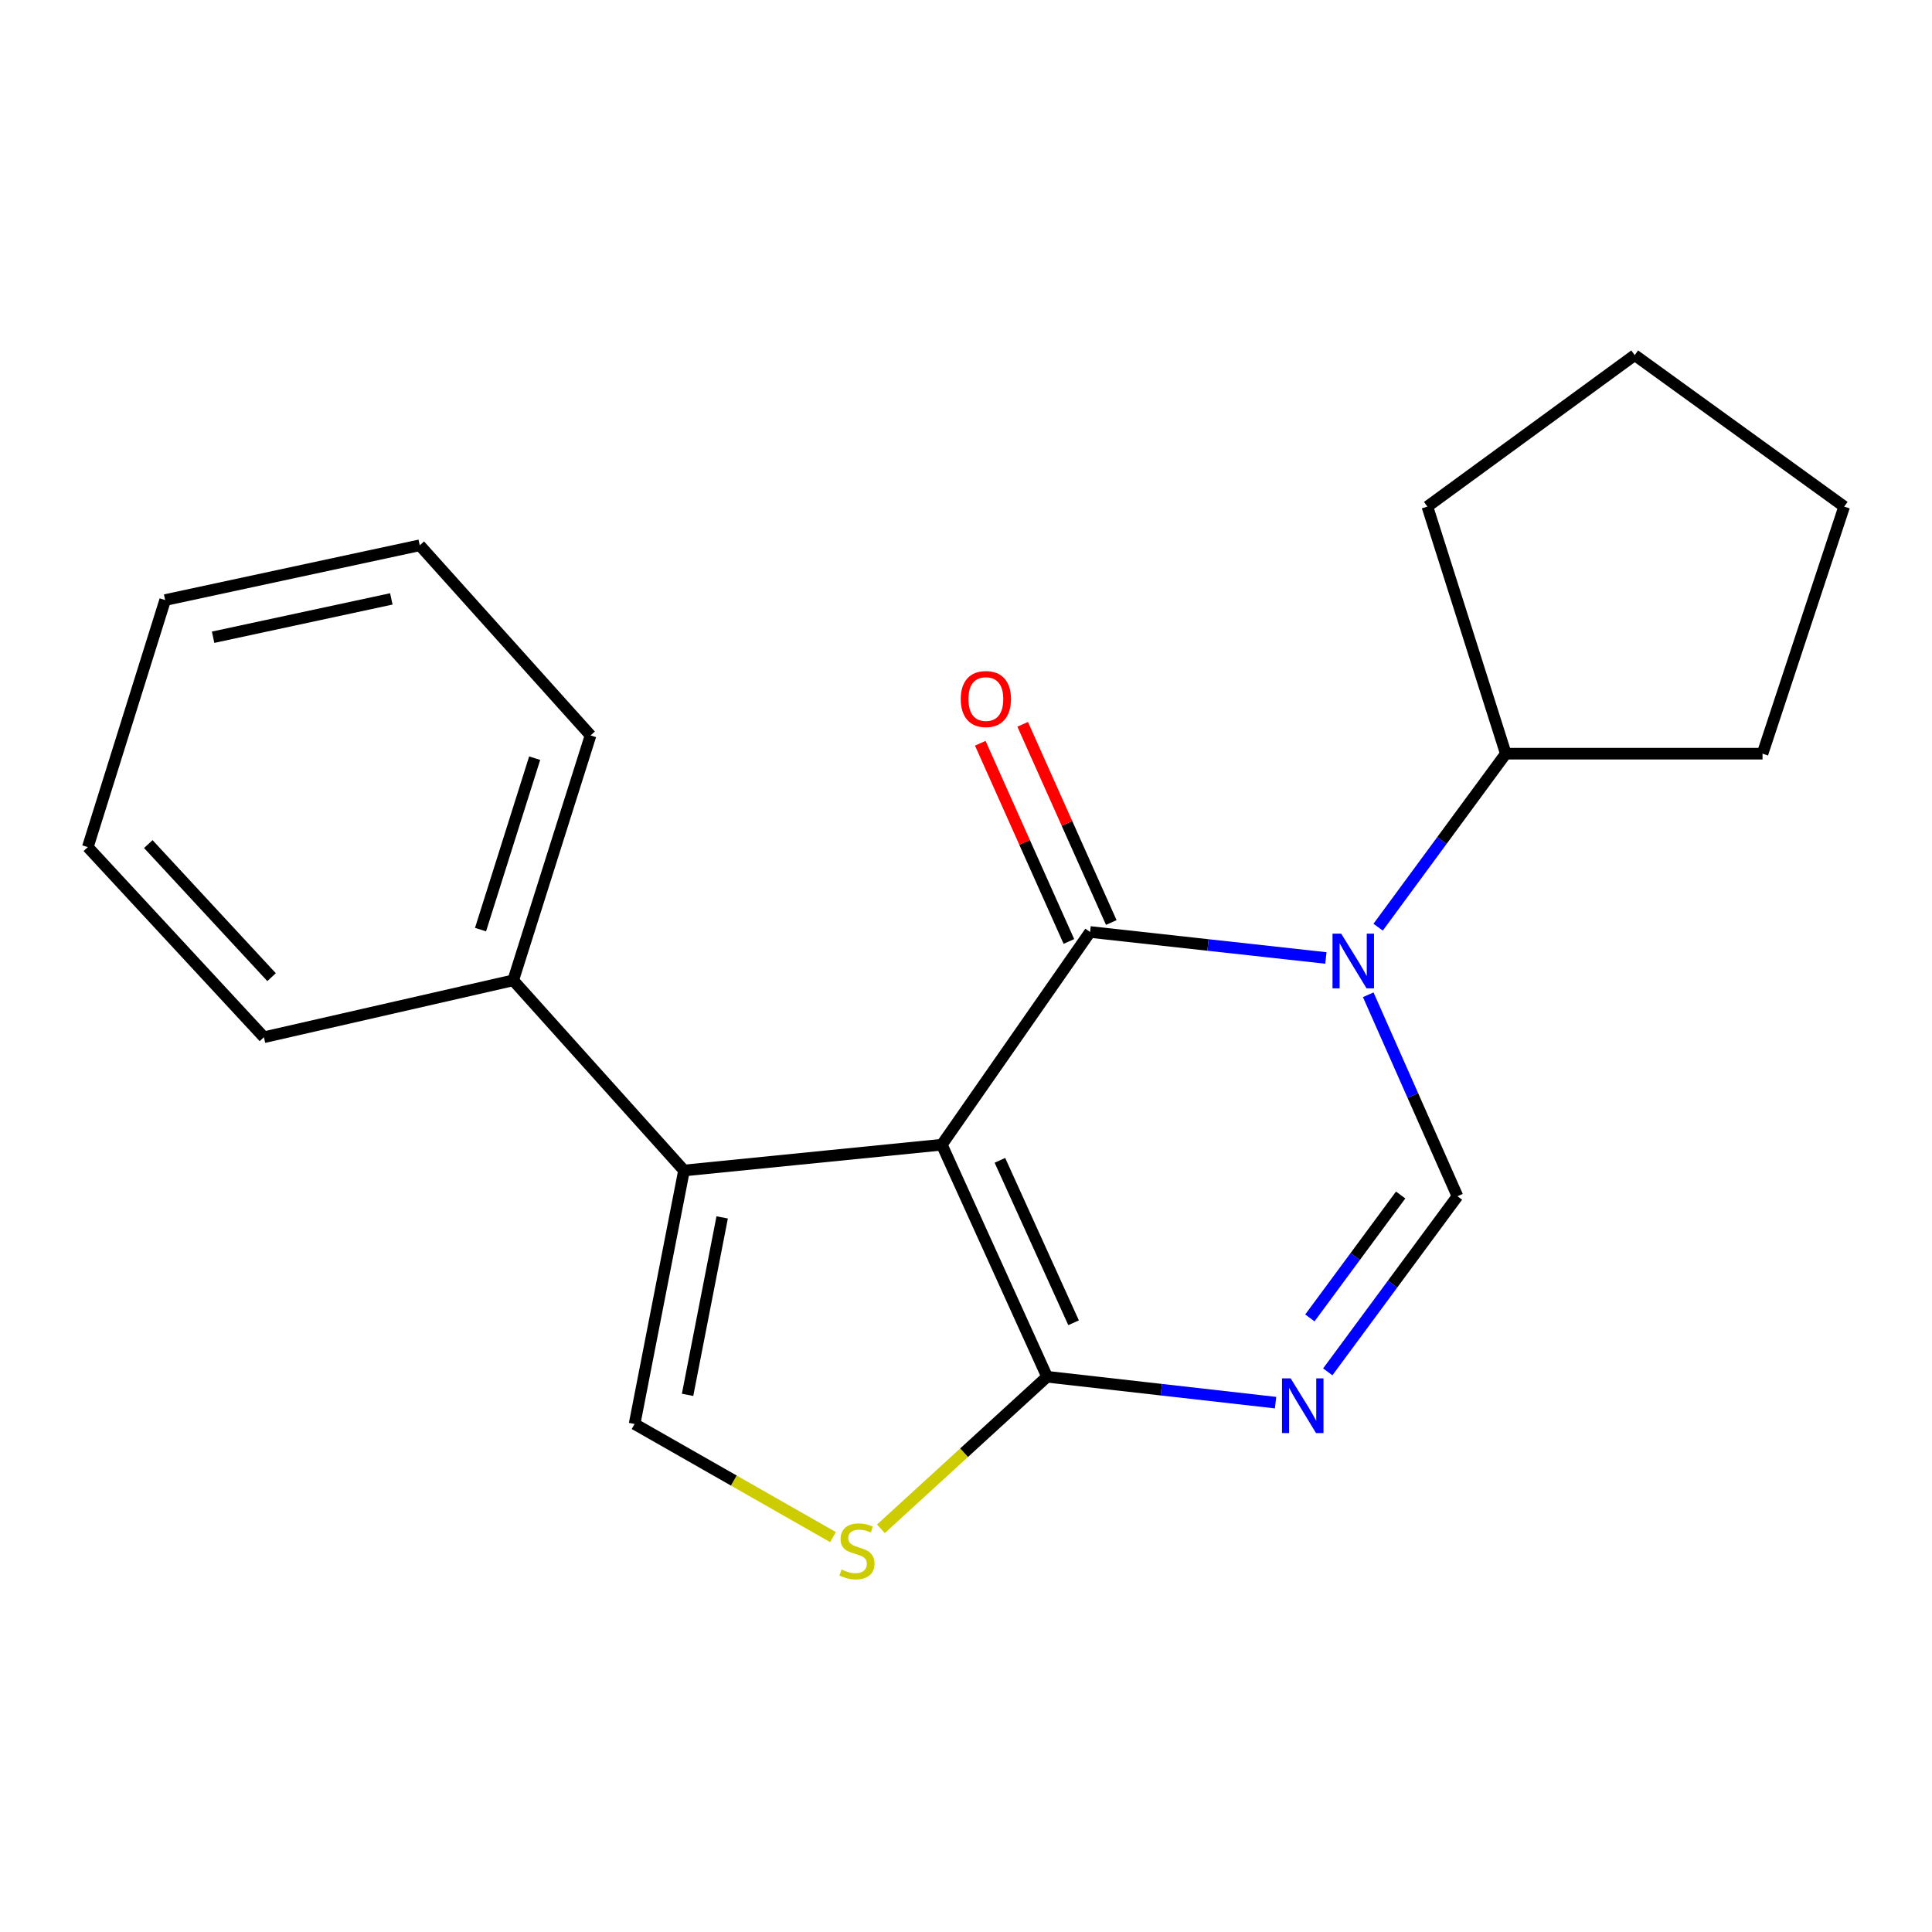 <?xml version='1.0' encoding='iso-8859-1'?>
<svg version='1.1' baseProfile='full'
              xmlns='http://www.w3.org/2000/svg'
                      xmlns:rdkit='http://www.rdkit.org/xml'
                      xmlns:xlink='http://www.w3.org/1999/xlink'
                  xml:space='preserve'
width='1000px' height='1000px' viewBox='0 0 1000 1000'>
<!-- END OF HEADER -->
<rect style='opacity:1.0;fill:#FFFFFF;stroke:none' width='1000' height='1000' x='0' y='0'> </rect>
<path class='bond-0' d='M 487.489,592.499 L 564.225,482.394' style='fill:none;fill-rule:evenodd;stroke:#000000;stroke-width:6px;stroke-linecap:butt;stroke-linejoin:miter;stroke-opacity:1' />
<path class='bond-2' d='M 487.489,592.499 L 541.967,712.604' style='fill:none;fill-rule:evenodd;stroke:#000000;stroke-width:6px;stroke-linecap:butt;stroke-linejoin:miter;stroke-opacity:1' />
<path class='bond-2' d='M 517.549,600.586 L 555.683,684.66' style='fill:none;fill-rule:evenodd;stroke:#000000;stroke-width:6px;stroke-linecap:butt;stroke-linejoin:miter;stroke-opacity:1' />
<path class='bond-4' d='M 487.489,592.499 L 354.044,605.838' style='fill:none;fill-rule:evenodd;stroke:#000000;stroke-width:6px;stroke-linecap:butt;stroke-linejoin:miter;stroke-opacity:1' />
<path class='bond-1' d='M 564.225,482.394 L 625.253,489.118' style='fill:none;fill-rule:evenodd;stroke:#000000;stroke-width:6px;stroke-linecap:butt;stroke-linejoin:miter;stroke-opacity:1' />
<path class='bond-1' d='M 625.253,489.118 L 686.281,495.842' style='fill:none;fill-rule:evenodd;stroke:#0000FF;stroke-width:6px;stroke-linecap:butt;stroke-linejoin:miter;stroke-opacity:1' />
<path class='bond-8' d='M 575.196,477.489 L 552.262,426.195' style='fill:none;fill-rule:evenodd;stroke:#000000;stroke-width:6px;stroke-linecap:butt;stroke-linejoin:miter;stroke-opacity:1' />
<path class='bond-8' d='M 552.262,426.195 L 529.329,374.9' style='fill:none;fill-rule:evenodd;stroke:#FF0000;stroke-width:6px;stroke-linecap:butt;stroke-linejoin:miter;stroke-opacity:1' />
<path class='bond-8' d='M 553.255,487.299 L 530.321,436.005' style='fill:none;fill-rule:evenodd;stroke:#000000;stroke-width:6px;stroke-linecap:butt;stroke-linejoin:miter;stroke-opacity:1' />
<path class='bond-8' d='M 530.321,436.005 L 507.387,384.71' style='fill:none;fill-rule:evenodd;stroke:#FF0000;stroke-width:6px;stroke-linecap:butt;stroke-linejoin:miter;stroke-opacity:1' />
<path class='bond-9' d='M 713.317,479.912 L 746.359,435.007' style='fill:none;fill-rule:evenodd;stroke:#0000FF;stroke-width:6px;stroke-linecap:butt;stroke-linejoin:miter;stroke-opacity:1' />
<path class='bond-9' d='M 746.359,435.007 L 779.401,390.102' style='fill:none;fill-rule:evenodd;stroke:#000000;stroke-width:6px;stroke-linecap:butt;stroke-linejoin:miter;stroke-opacity:1' />
<path class='bond-21' d='M 708.193,514.892 L 731.286,567.034' style='fill:none;fill-rule:evenodd;stroke:#0000FF;stroke-width:6px;stroke-linecap:butt;stroke-linejoin:miter;stroke-opacity:1' />
<path class='bond-21' d='M 731.286,567.034 L 754.378,619.177' style='fill:none;fill-rule:evenodd;stroke:#000000;stroke-width:6px;stroke-linecap:butt;stroke-linejoin:miter;stroke-opacity:1' />
<path class='bond-3' d='M 541.967,712.604 L 601.1,719.305' style='fill:none;fill-rule:evenodd;stroke:#000000;stroke-width:6px;stroke-linecap:butt;stroke-linejoin:miter;stroke-opacity:1' />
<path class='bond-3' d='M 601.1,719.305 L 660.234,726.005' style='fill:none;fill-rule:evenodd;stroke:#0000FF;stroke-width:6px;stroke-linecap:butt;stroke-linejoin:miter;stroke-opacity:1' />
<path class='bond-6' d='M 541.967,712.604 L 498.97,751.955' style='fill:none;fill-rule:evenodd;stroke:#000000;stroke-width:6px;stroke-linecap:butt;stroke-linejoin:miter;stroke-opacity:1' />
<path class='bond-6' d='M 498.97,751.955 L 455.974,791.305' style='fill:none;fill-rule:evenodd;stroke:#CCCC00;stroke-width:6px;stroke-linecap:butt;stroke-linejoin:miter;stroke-opacity:1' />
<path class='bond-5' d='M 687.25,710.07 L 720.814,664.623' style='fill:none;fill-rule:evenodd;stroke:#0000FF;stroke-width:6px;stroke-linecap:butt;stroke-linejoin:miter;stroke-opacity:1' />
<path class='bond-5' d='M 720.814,664.623 L 754.378,619.177' style='fill:none;fill-rule:evenodd;stroke:#000000;stroke-width:6px;stroke-linecap:butt;stroke-linejoin:miter;stroke-opacity:1' />
<path class='bond-5' d='M 677.986,682.157 L 701.481,650.345' style='fill:none;fill-rule:evenodd;stroke:#0000FF;stroke-width:6px;stroke-linecap:butt;stroke-linejoin:miter;stroke-opacity:1' />
<path class='bond-5' d='M 701.481,650.345 L 724.976,618.532' style='fill:none;fill-rule:evenodd;stroke:#000000;stroke-width:6px;stroke-linecap:butt;stroke-linejoin:miter;stroke-opacity:1' />
<path class='bond-7' d='M 354.044,605.838 L 328.461,737.053' style='fill:none;fill-rule:evenodd;stroke:#000000;stroke-width:6px;stroke-linecap:butt;stroke-linejoin:miter;stroke-opacity:1' />
<path class='bond-7' d='M 373.797,630.12 L 355.888,721.97' style='fill:none;fill-rule:evenodd;stroke:#000000;stroke-width:6px;stroke-linecap:butt;stroke-linejoin:miter;stroke-opacity:1' />
<path class='bond-10' d='M 354.044,605.838 L 265.637,507.417' style='fill:none;fill-rule:evenodd;stroke:#000000;stroke-width:6px;stroke-linecap:butt;stroke-linejoin:miter;stroke-opacity:1' />
<path class='bond-20' d='M 431.167,795.603 L 379.814,766.328' style='fill:none;fill-rule:evenodd;stroke:#CCCC00;stroke-width:6px;stroke-linecap:butt;stroke-linejoin:miter;stroke-opacity:1' />
<path class='bond-20' d='M 379.814,766.328 L 328.461,737.053' style='fill:none;fill-rule:evenodd;stroke:#000000;stroke-width:6px;stroke-linecap:butt;stroke-linejoin:miter;stroke-opacity:1' />
<path class='bond-13' d='M 779.401,390.102 L 738.809,262.212' style='fill:none;fill-rule:evenodd;stroke:#000000;stroke-width:6px;stroke-linecap:butt;stroke-linejoin:miter;stroke-opacity:1' />
<path class='bond-14' d='M 779.401,390.102 L 912.285,390.102' style='fill:none;fill-rule:evenodd;stroke:#000000;stroke-width:6px;stroke-linecap:butt;stroke-linejoin:miter;stroke-opacity:1' />
<path class='bond-11' d='M 265.637,507.417 L 305.668,380.648' style='fill:none;fill-rule:evenodd;stroke:#000000;stroke-width:6px;stroke-linecap:butt;stroke-linejoin:miter;stroke-opacity:1' />
<path class='bond-11' d='M 248.723,481.164 L 276.744,392.426' style='fill:none;fill-rule:evenodd;stroke:#000000;stroke-width:6px;stroke-linecap:butt;stroke-linejoin:miter;stroke-opacity:1' />
<path class='bond-12' d='M 265.637,507.417 L 136.612,536.872' style='fill:none;fill-rule:evenodd;stroke:#000000;stroke-width:6px;stroke-linecap:butt;stroke-linejoin:miter;stroke-opacity:1' />
<path class='bond-16' d='M 305.668,380.648 L 217.261,282.24' style='fill:none;fill-rule:evenodd;stroke:#000000;stroke-width:6px;stroke-linecap:butt;stroke-linejoin:miter;stroke-opacity:1' />
<path class='bond-15' d='M 136.612,536.872 L 45.455,438.464' style='fill:none;fill-rule:evenodd;stroke:#000000;stroke-width:6px;stroke-linecap:butt;stroke-linejoin:miter;stroke-opacity:1' />
<path class='bond-15' d='M 140.57,505.778 L 76.76,436.893' style='fill:none;fill-rule:evenodd;stroke:#000000;stroke-width:6px;stroke-linecap:butt;stroke-linejoin:miter;stroke-opacity:1' />
<path class='bond-18' d='M 738.809,262.212 L 846.123,183.806' style='fill:none;fill-rule:evenodd;stroke:#000000;stroke-width:6px;stroke-linecap:butt;stroke-linejoin:miter;stroke-opacity:1' />
<path class='bond-17' d='M 912.285,390.102 L 954.545,262.212' style='fill:none;fill-rule:evenodd;stroke:#000000;stroke-width:6px;stroke-linecap:butt;stroke-linejoin:miter;stroke-opacity:1' />
<path class='bond-19' d='M 45.455,438.464 L 85.485,310.588' style='fill:none;fill-rule:evenodd;stroke:#000000;stroke-width:6px;stroke-linecap:butt;stroke-linejoin:miter;stroke-opacity:1' />
<path class='bond-22' d='M 217.261,282.24 L 85.485,310.588' style='fill:none;fill-rule:evenodd;stroke:#000000;stroke-width:6px;stroke-linecap:butt;stroke-linejoin:miter;stroke-opacity:1' />
<path class='bond-22' d='M 202.549,309.989 L 110.306,329.833' style='fill:none;fill-rule:evenodd;stroke:#000000;stroke-width:6px;stroke-linecap:butt;stroke-linejoin:miter;stroke-opacity:1' />
<path class='bond-23' d='M 954.545,262.212 L 846.123,183.806' style='fill:none;fill-rule:evenodd;stroke:#000000;stroke-width:6px;stroke-linecap:butt;stroke-linejoin:miter;stroke-opacity:1' />
<path  class='atom-2' d='M 694.188 483.242
L 703.468 498.242
Q 704.388 499.722, 705.868 502.402
Q 707.348 505.082, 707.428 505.242
L 707.428 483.242
L 711.188 483.242
L 711.188 511.562
L 707.308 511.562
L 697.348 495.162
Q 696.188 493.242, 694.948 491.042
Q 693.748 488.842, 693.388 488.162
L 693.388 511.562
L 689.708 511.562
L 689.708 483.242
L 694.188 483.242
' fill='#0000FF'/>
<path  class='atom-4' d='M 668.043 713.439
L 677.323 728.439
Q 678.243 729.919, 679.723 732.599
Q 681.203 735.279, 681.283 735.439
L 681.283 713.439
L 685.043 713.439
L 685.043 741.759
L 681.163 741.759
L 671.203 725.359
Q 670.043 723.439, 668.803 721.239
Q 667.603 719.039, 667.243 718.359
L 667.243 741.759
L 663.563 741.759
L 663.563 713.439
L 668.043 713.439
' fill='#0000FF'/>
<path  class='atom-7' d='M 435.559 812.387
Q 435.879 812.507, 437.199 813.067
Q 438.519 813.627, 439.959 813.987
Q 441.439 814.307, 442.879 814.307
Q 445.559 814.307, 447.119 813.027
Q 448.679 811.707, 448.679 809.427
Q 448.679 807.867, 447.879 806.907
Q 447.119 805.947, 445.919 805.427
Q 444.719 804.907, 442.719 804.307
Q 440.199 803.547, 438.679 802.827
Q 437.199 802.107, 436.119 800.587
Q 435.079 799.067, 435.079 796.507
Q 435.079 792.947, 437.479 790.747
Q 439.919 788.547, 444.719 788.547
Q 447.999 788.547, 451.719 790.107
L 450.799 793.187
Q 447.399 791.787, 444.839 791.787
Q 442.079 791.787, 440.559 792.947
Q 439.039 794.067, 439.079 796.027
Q 439.079 797.547, 439.839 798.467
Q 440.639 799.387, 441.759 799.907
Q 442.919 800.427, 444.839 801.027
Q 447.399 801.827, 448.919 802.627
Q 450.439 803.427, 451.519 805.067
Q 452.639 806.667, 452.639 809.427
Q 452.639 813.347, 449.999 815.467
Q 447.399 817.547, 443.039 817.547
Q 440.519 817.547, 438.599 816.987
Q 436.719 816.467, 434.479 815.547
L 435.559 812.387
' fill='#CCCC00'/>
<path  class='atom-9' d='M 497.281 361.821
Q 497.281 355.021, 500.641 351.221
Q 504.001 347.421, 510.281 347.421
Q 516.561 347.421, 519.921 351.221
Q 523.281 355.021, 523.281 361.821
Q 523.281 368.701, 519.881 372.621
Q 516.481 376.501, 510.281 376.501
Q 504.041 376.501, 500.641 372.621
Q 497.281 368.741, 497.281 361.821
M 510.281 373.301
Q 514.601 373.301, 516.921 370.421
Q 519.281 367.501, 519.281 361.821
Q 519.281 356.261, 516.921 353.461
Q 514.601 350.621, 510.281 350.621
Q 505.961 350.621, 503.601 353.421
Q 501.281 356.221, 501.281 361.821
Q 501.281 367.541, 503.601 370.421
Q 505.961 373.301, 510.281 373.301
' fill='#FF0000'/>
</svg>
